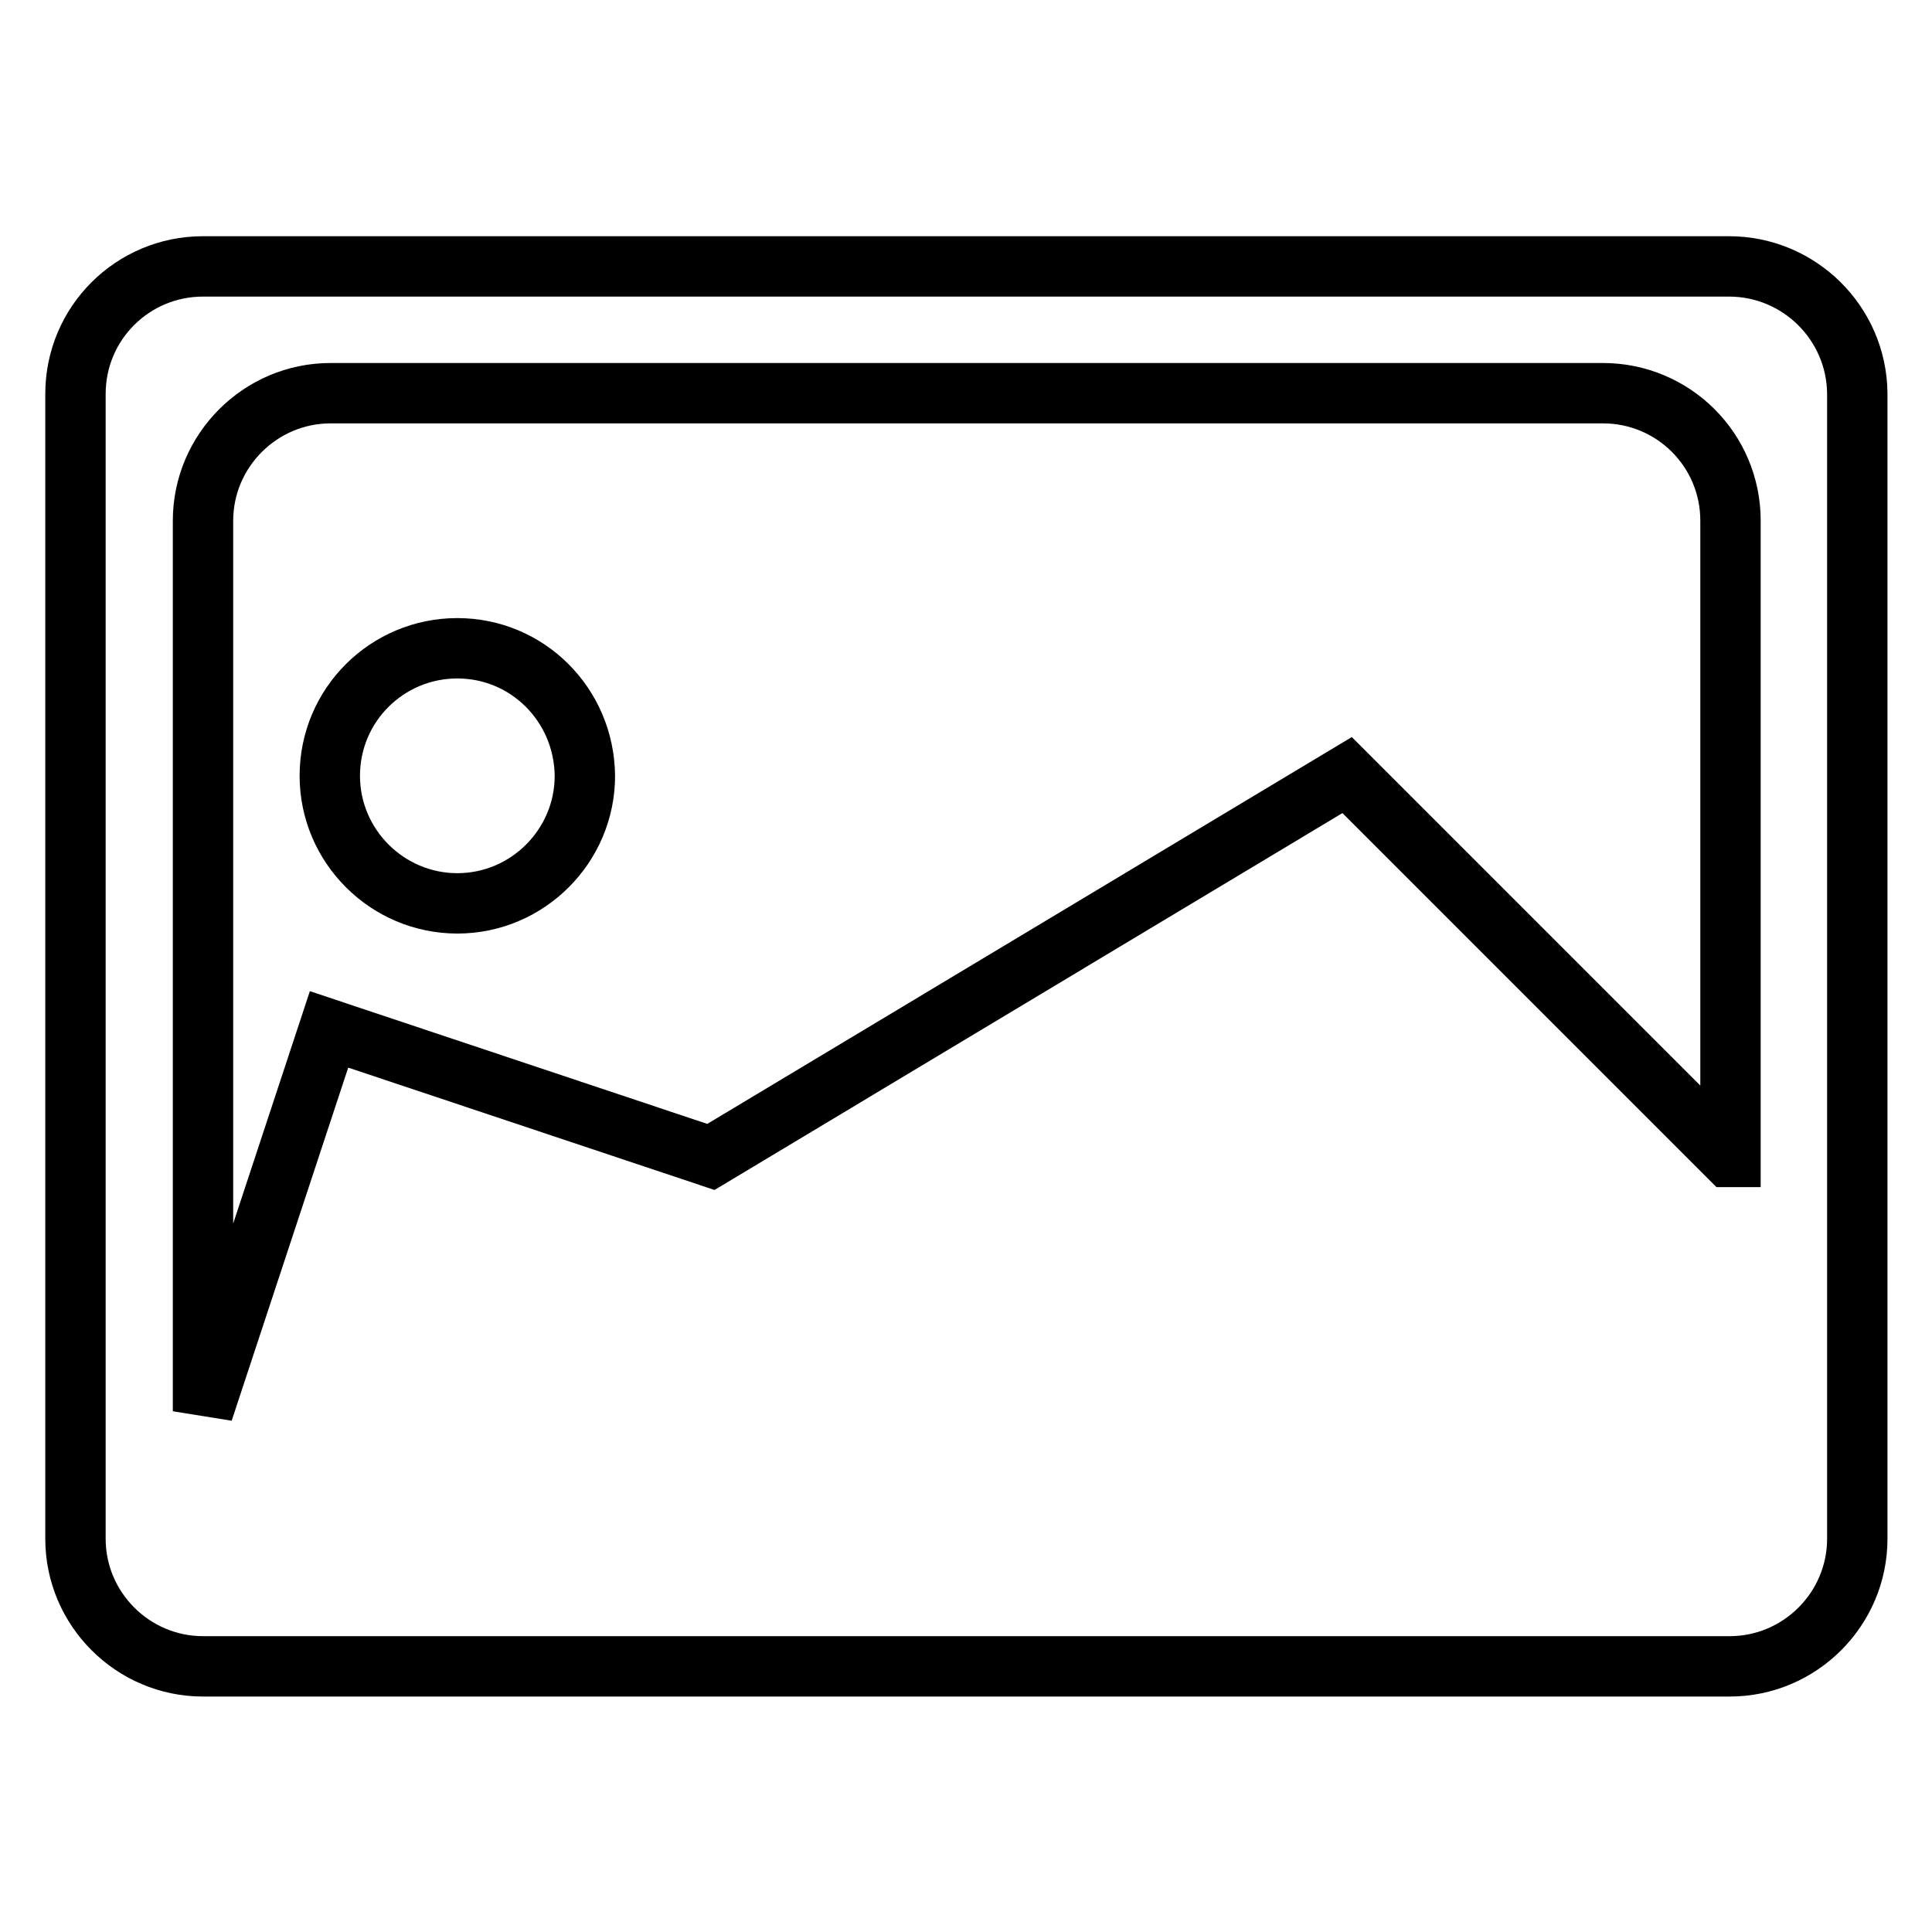 <?xml version="1.0" encoding="utf-8"?>
<!-- Svg Vector Icons : http://www.onlinewebfonts.com/icon -->
<!DOCTYPE svg PUBLIC "-//W3C//DTD SVG 1.1//EN" "http://www.w3.org/Graphics/SVG/1.1/DTD/svg11.dtd">
<svg version="1.1" xmlns="http://www.w3.org/2000/svg" xmlns:xlink="http://www.w3.org/1999/xlink" x="0px" y="0px" viewBox="0 0 256 256" enable-background="new 0 0 256 256" xml:space="preserve">
<g><g><path stroke-width="8" fill-opacity="0" stroke="#000000"  d="M60.6,85.9c-9.3,0-16.9,7.5-16.9,16.9c0,9.3,7.6,16.9,16.9,16.9c9.3,0,16.9-7.6,16.9-16.9C77.4,93.4,69.9,85.9,60.6,85.9z M229.1,35.3H26.9c-9.3,0-16.9,7.5-16.9,16.9v151.7c0,9.3,7.6,16.9,16.9,16.9h202.3c9.3,0,16.9-7.6,16.9-16.9V52.1C246,42.8,238.4,35.3,229.1,35.3z M229.1,153.3l-50.6-50.6l-84.3,50.6l-50.6-16.9L26.9,187V69c0-9.3,7.6-16.9,16.9-16.9h168.6c9.3,0,16.9,7.5,16.9,16.9V153.3z"/></g></g>
</svg>